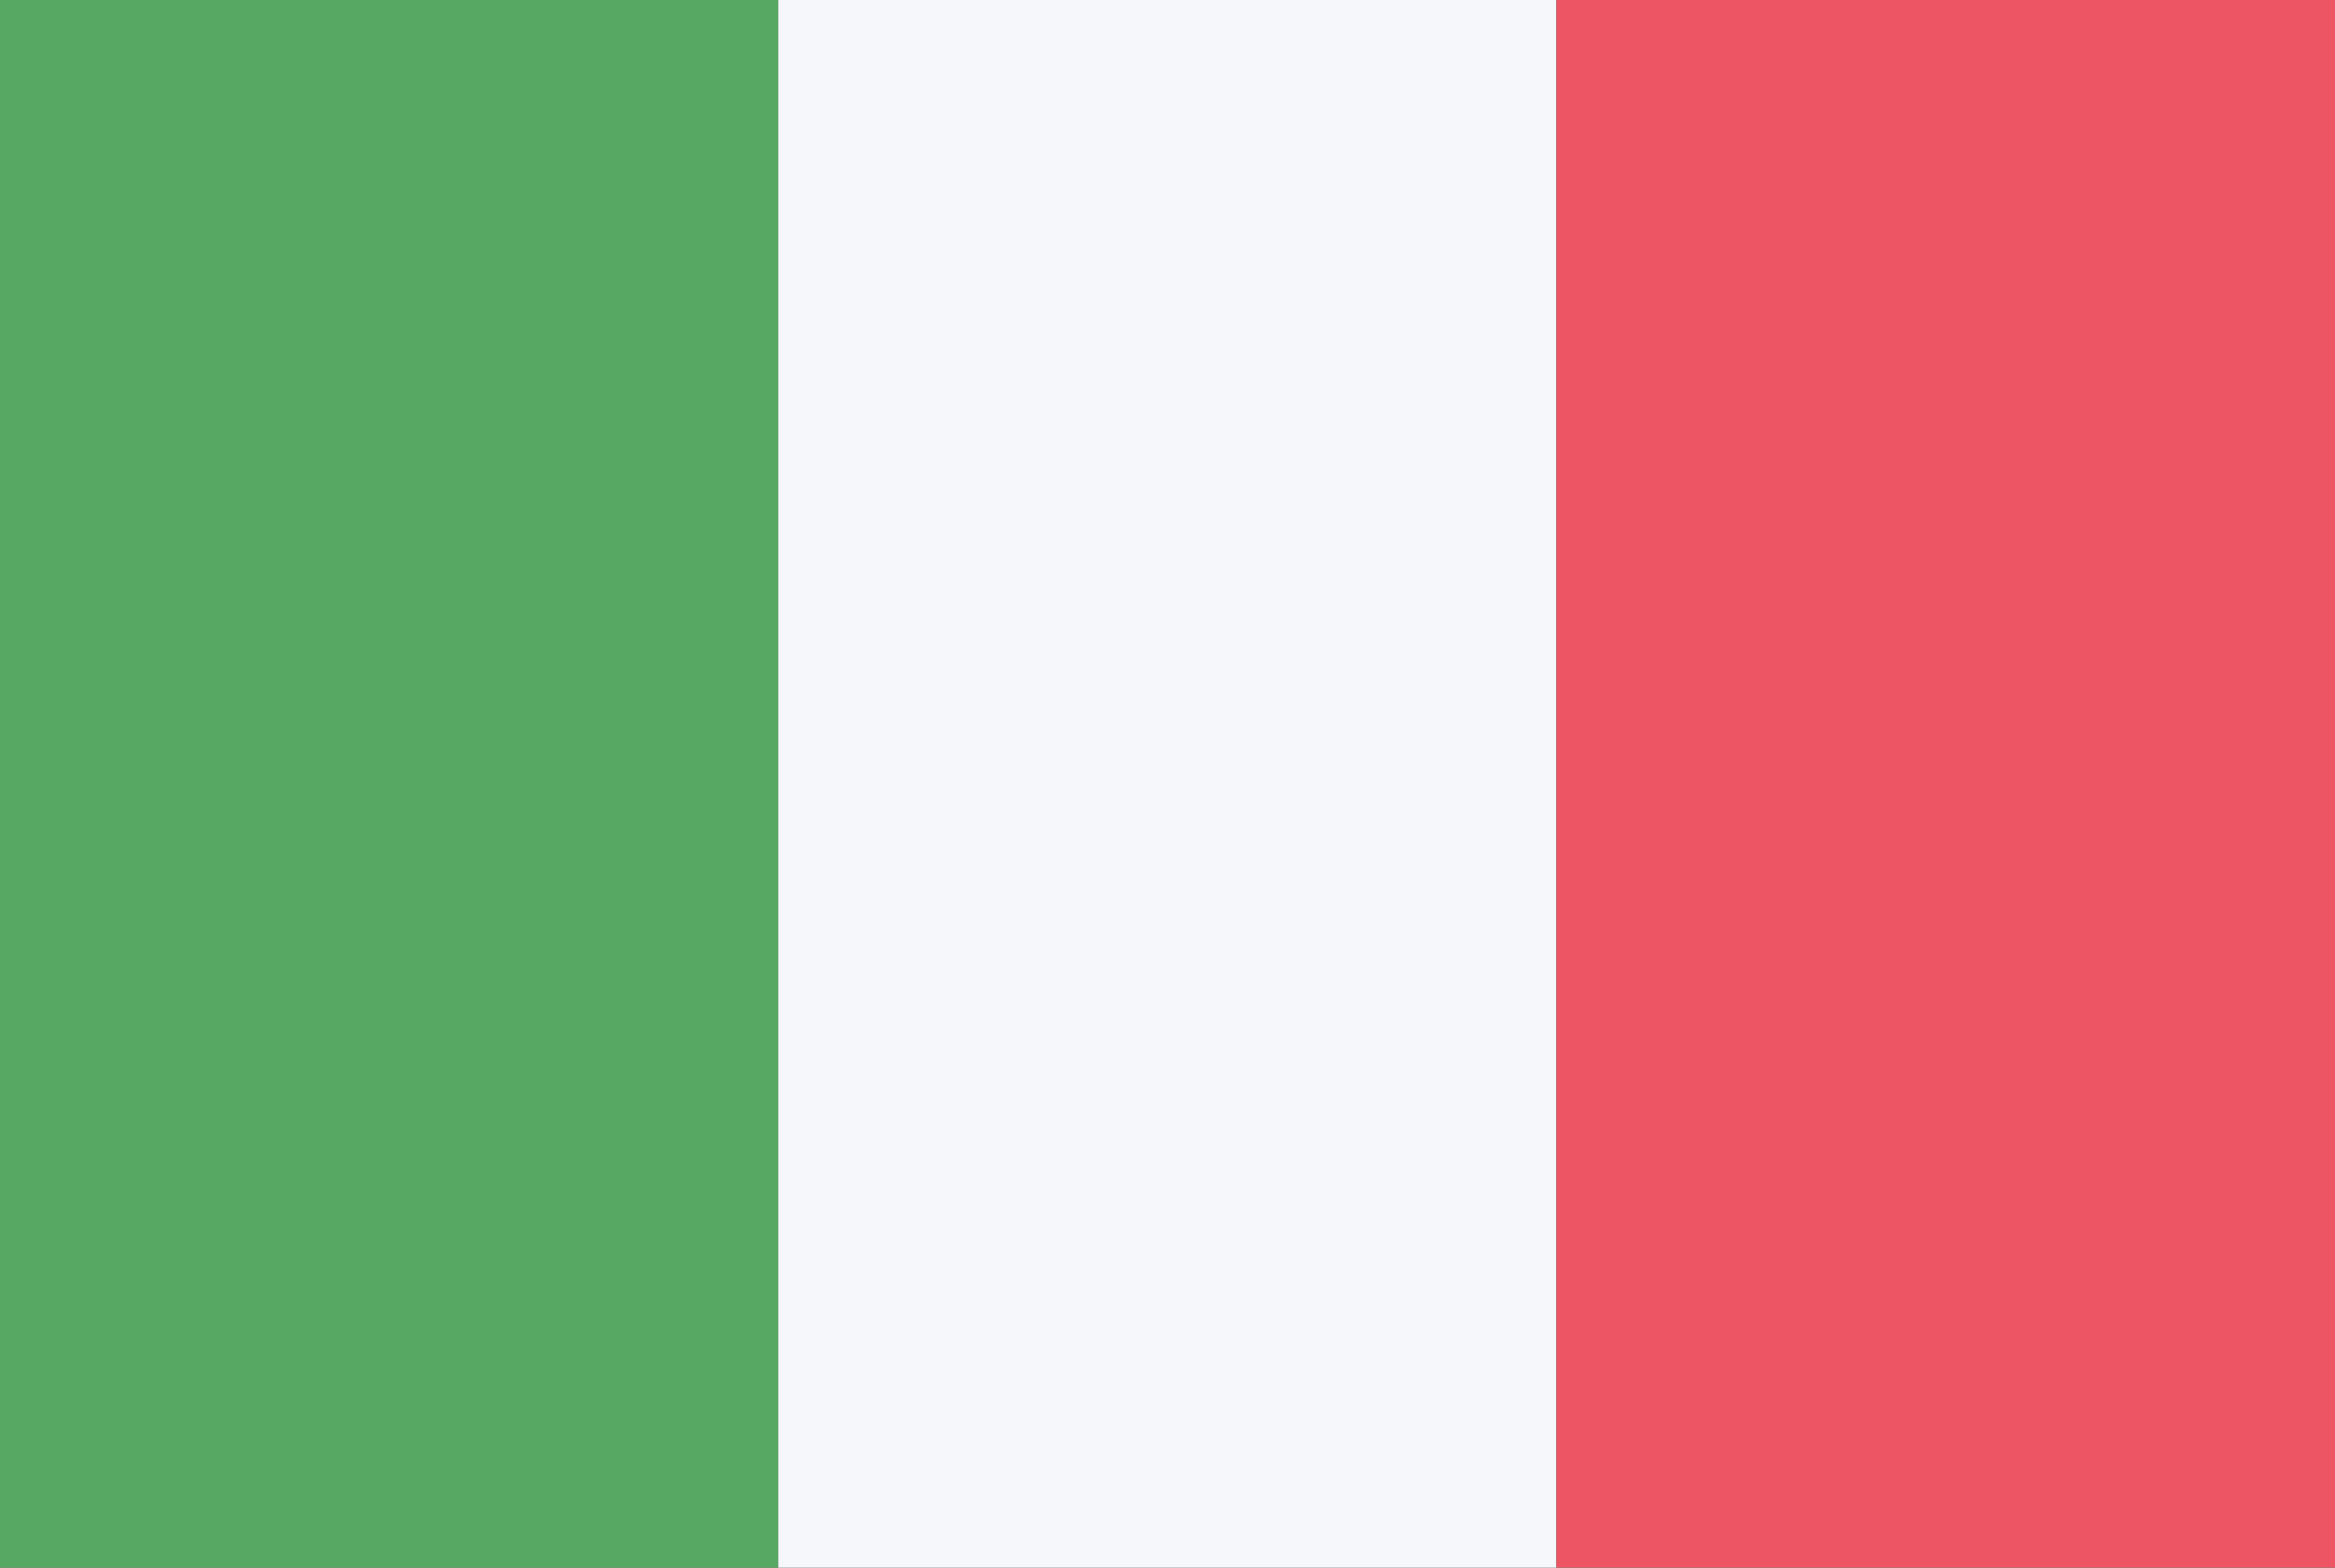 <svg width="70" height="47" viewBox="0 0 70 47" xmlns="http://www.w3.org/2000/svg">
  <rect x="0" y="0" width="70" height="47" fill="#333333" stroke="none"/>
  <rect width="23.33" height="47" x="0" fill="#57a863"/>
  <rect width="23.33" height="47" x="23.33" fill="#f5f7fa"/>
  <rect width="23.34" height="47" x="46.66" fill="#ed5565"/>
</svg>
